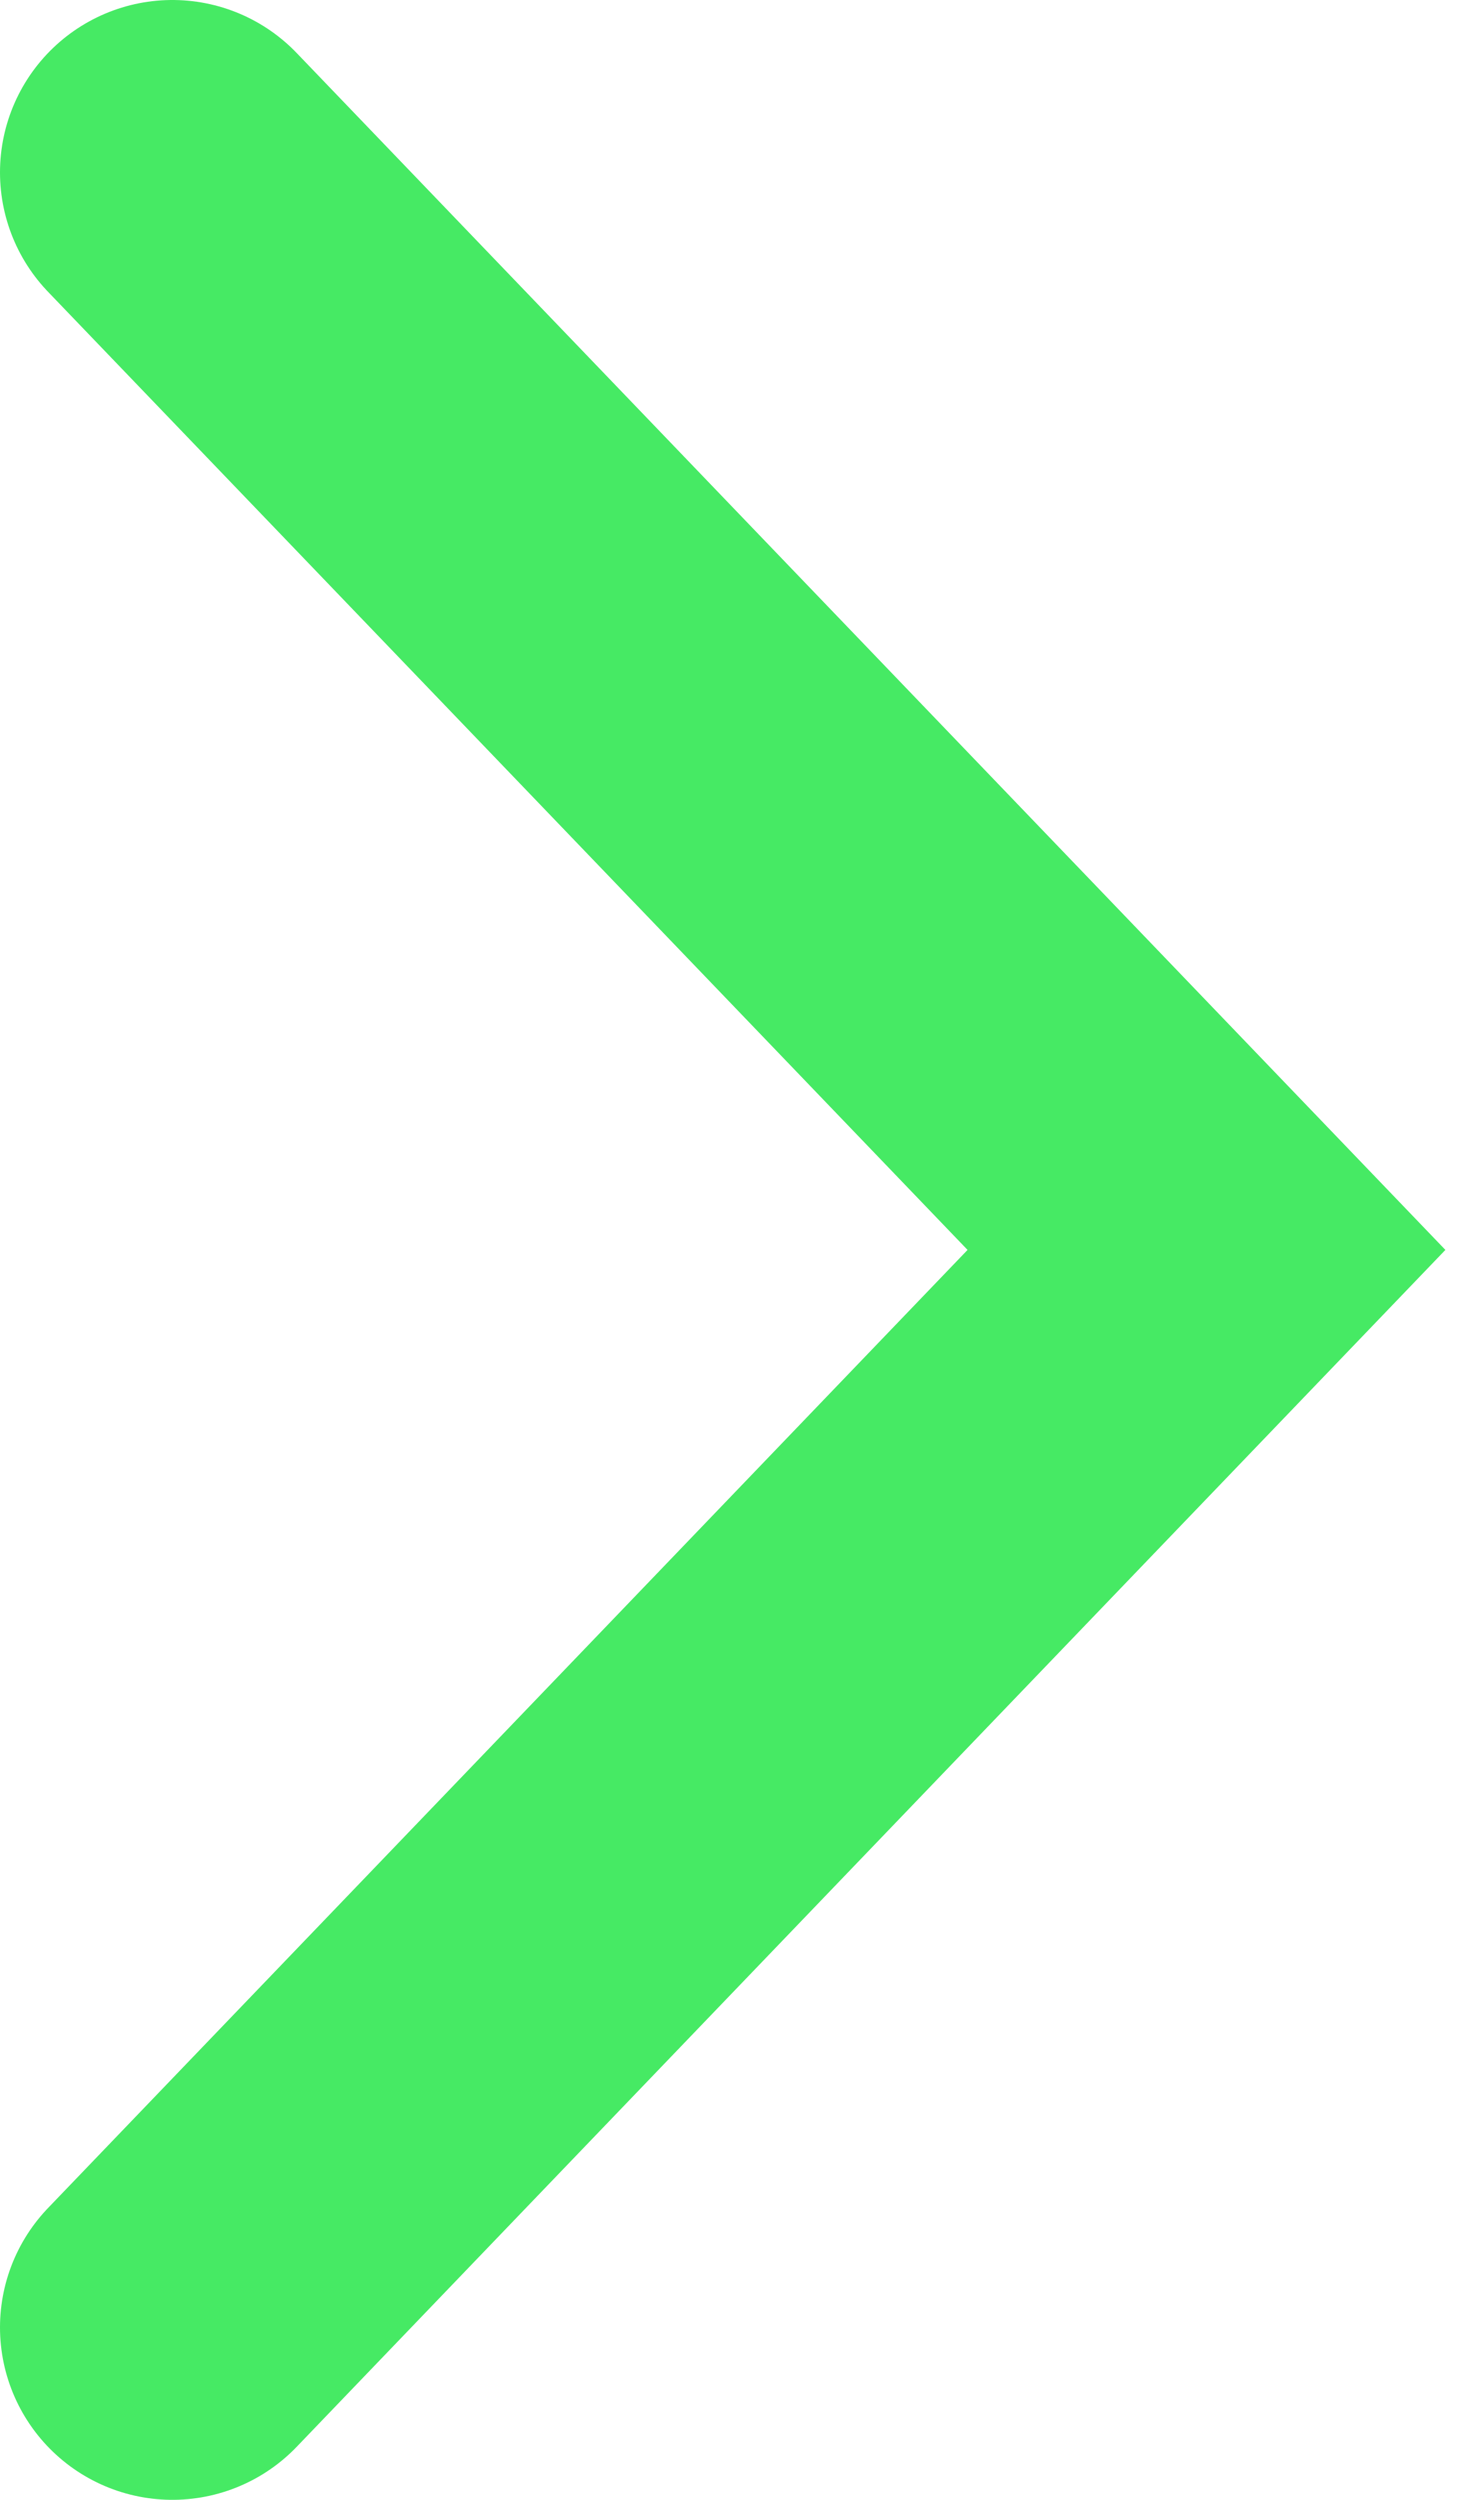<?xml version="1.0" encoding="UTF-8"?> <svg xmlns="http://www.w3.org/2000/svg" width="17" height="29" viewBox="0 0 17 29" fill="none"><path d="M2 2L14 14.5L2 27" stroke="#46EA64" stroke-width="4" stroke-linecap="round"></path></svg> 